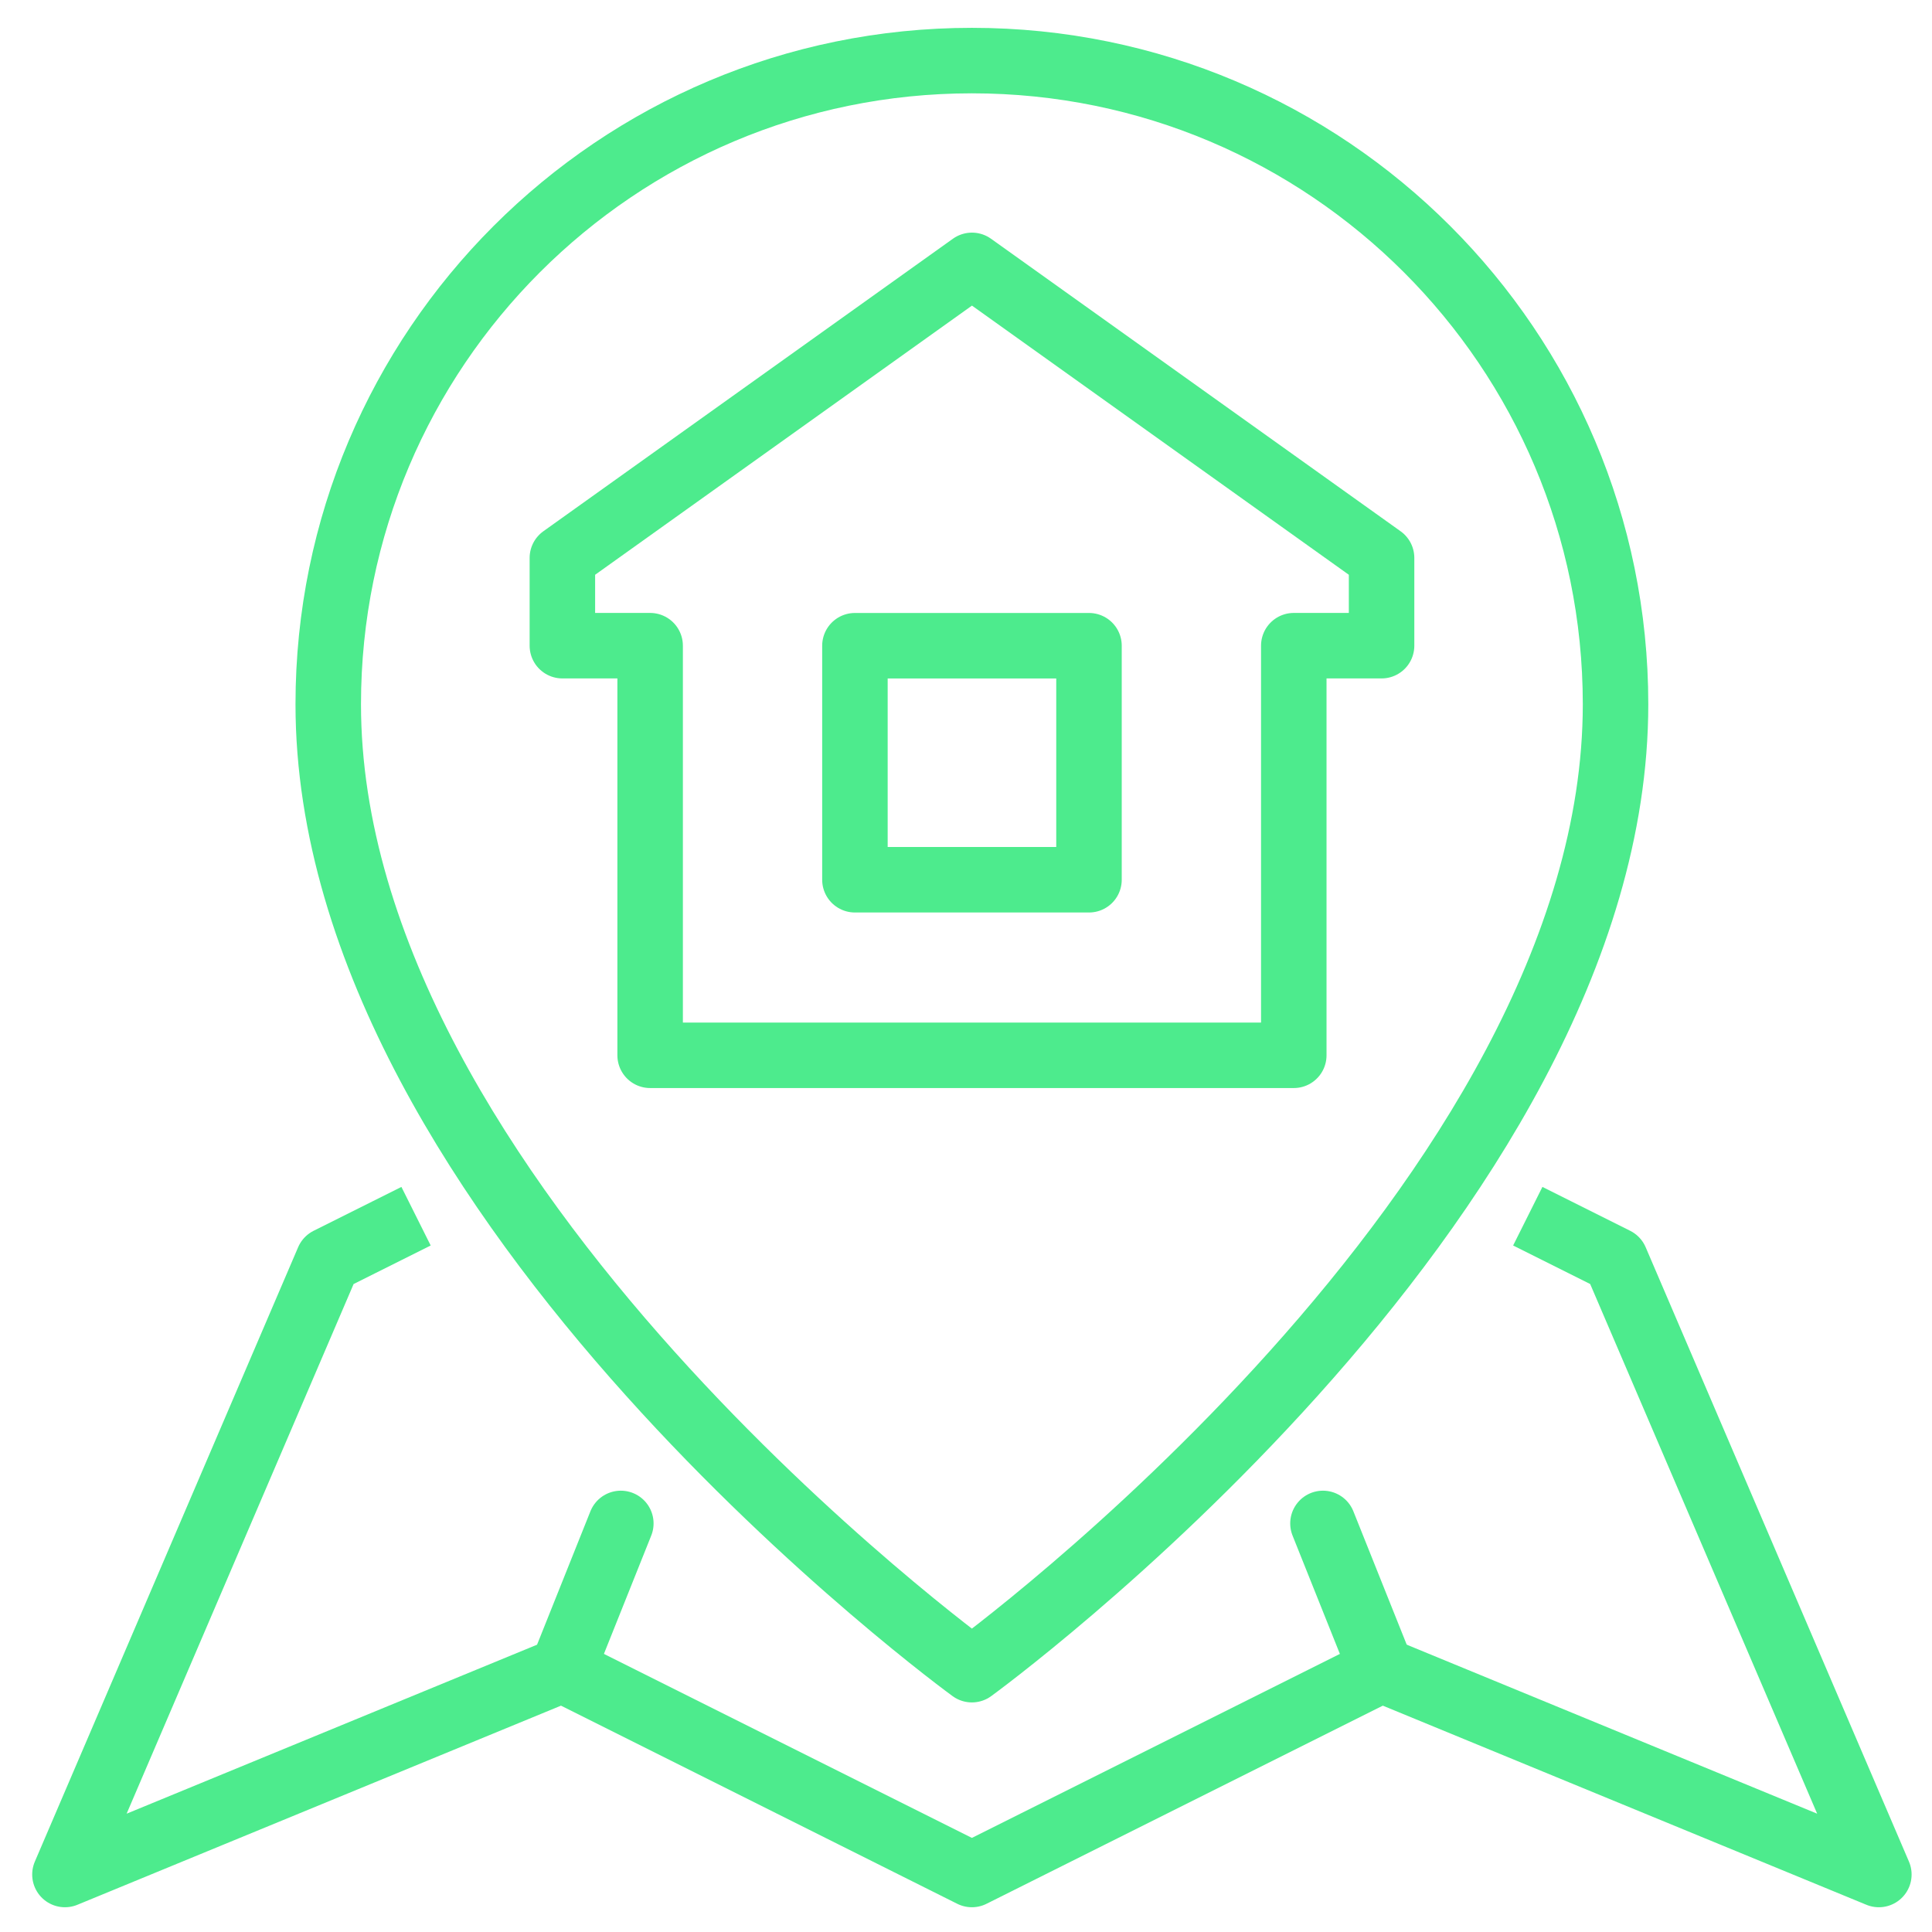 <svg width="59" height="59" viewBox="0 0 59 59" fill="none" xmlns="http://www.w3.org/2000/svg">
<path d="M42.191 17.038V19.718H39.51V32.227H19.854V19.718H17.174V17.038L29.682 8.104L42.191 17.038Z" stroke="#4DEB8D" stroke-width="2" stroke-miterlimit="10" stroke-linecap="round" stroke-linejoin="round"/>
<path d="M33.256 19.719H26.108V26.866H33.256V19.719Z" stroke="#4DEB8D" stroke-width="2" stroke-miterlimit="10" stroke-linecap="round" stroke-linejoin="round"/>
<path d="M49.336 21.506C49.336 36.694 29.68 50.989 29.68 50.989C29.68 50.989 10.024 36.694 10.024 21.506C10.024 10.65 18.825 1.85 29.68 1.85C40.536 1.85 49.336 10.65 49.336 21.506Z" stroke="#4DEB8D" stroke-width="2" stroke-miterlimit="10" stroke-linecap="round" stroke-linejoin="round"/>
<path d="M17.172 50.991L18.959 46.523" stroke="#4DEB8D" stroke-width="2" stroke-miterlimit="10" stroke-linecap="round" stroke-linejoin="round"/>
<path d="M42.188 50.991L40.401 46.523" stroke="#4DEB8D" stroke-width="2" stroke-miterlimit="10" stroke-linecap="round" stroke-linejoin="round"/>
<path d="M11.811 37.588L10.024 38.481L1.983 57.244L17.172 50.99L29.68 57.244L42.189 50.99L57.377 57.244L49.336 38.481L47.55 37.588" stroke="#4DEB8D" stroke-width="2" stroke-miterlimit="10" stroke-linecap="square" stroke-linejoin="round"/>
</svg>

